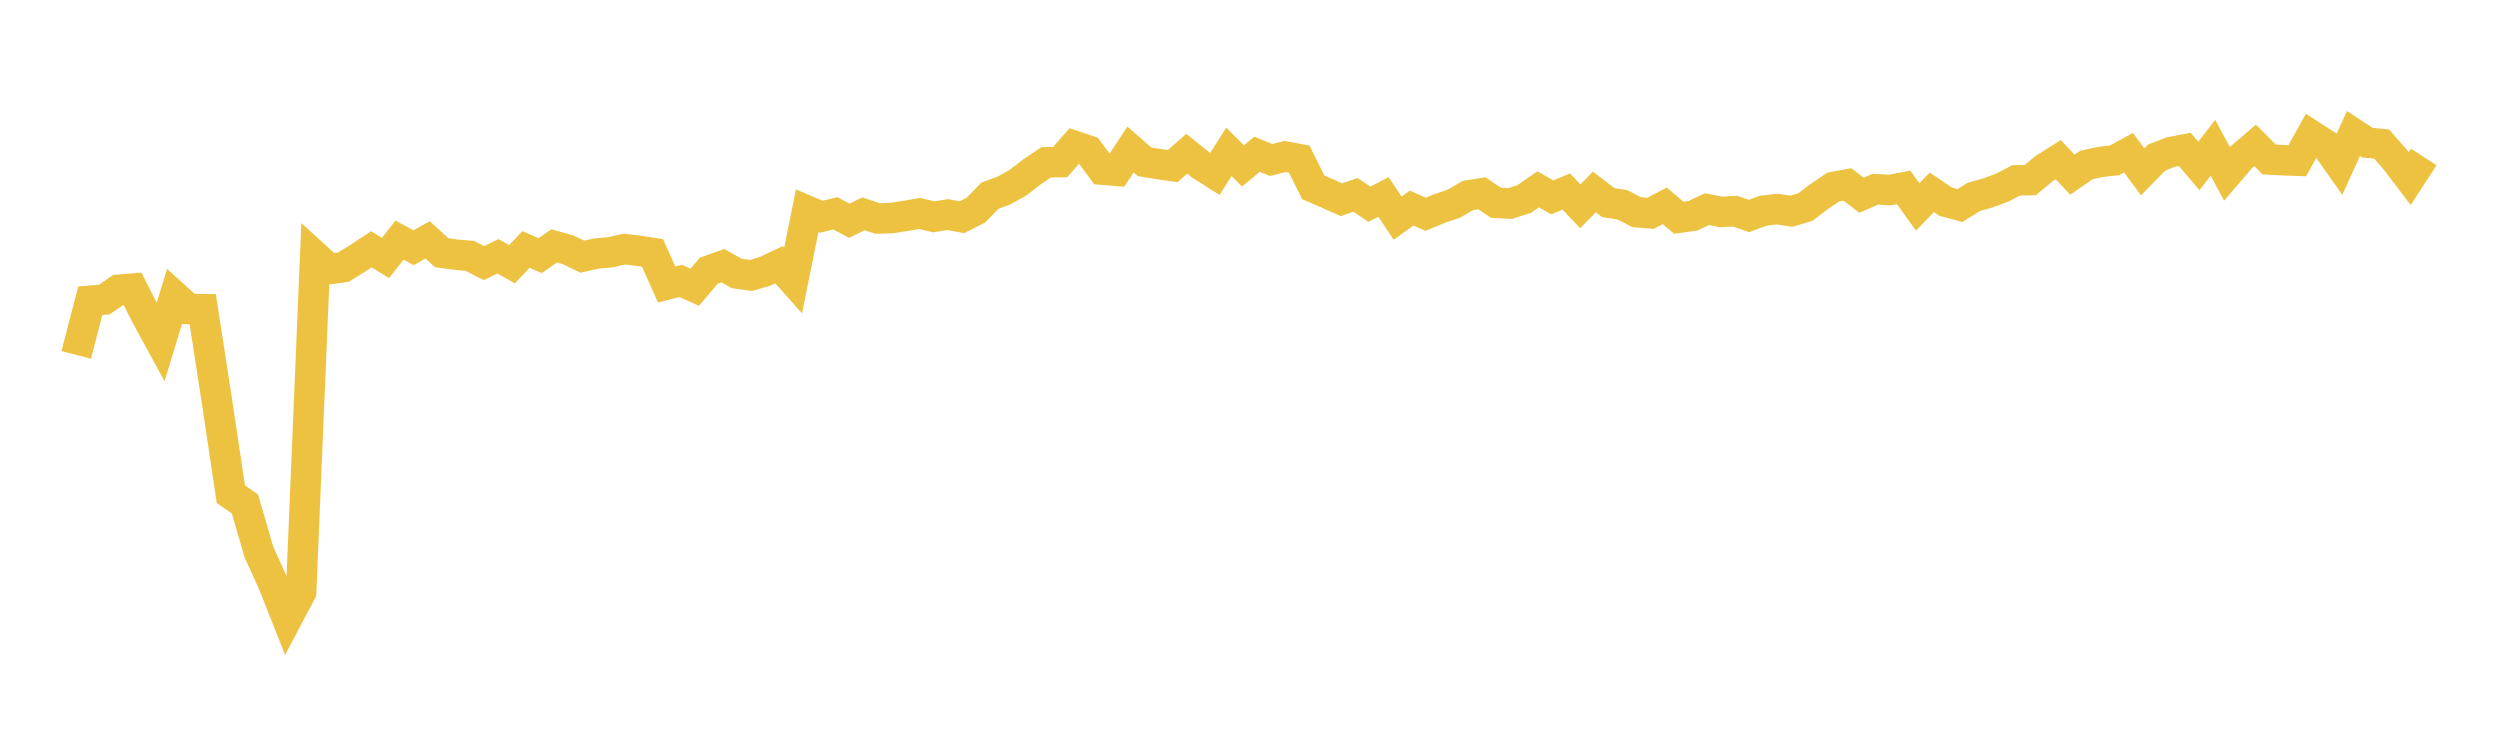 <svg width="164" height="48" xmlns="http://www.w3.org/2000/svg" xmlns:xlink="http://www.w3.org/1999/xlink"><path fill="none" stroke="rgb(237,194,64)" stroke-width="2" d="M5,23.28L5.922,19.729L6.844,19.65L7.766,19.012L8.689,18.935L9.611,20.754L10.533,22.444L11.455,19.434L12.377,20.27L13.299,20.279L14.222,26.255L15.144,32.427L16.066,33.051L16.988,36.225L17.91,38.251L18.832,40.579L19.754,38.836L20.677,16.813L21.599,17.652L22.521,17.529L23.443,16.959L24.365,16.355L25.287,16.925L26.21,15.75L27.132,16.251L28.054,15.735L28.976,16.579L29.898,16.706L30.82,16.783L31.743,17.261L32.665,16.813L33.587,17.333L34.509,16.36L35.431,16.774L36.353,16.13L37.275,16.39L38.198,16.837L39.12,16.631L40.042,16.549L40.964,16.339L41.886,16.452L42.808,16.594L43.731,18.664L44.653,18.426L45.575,18.841L46.497,17.756L47.419,17.428L48.341,17.945L49.263,18.07L50.186,17.8L51.108,17.366L52.03,18.399L52.952,13.825L53.874,14.219L54.796,13.992L55.719,14.482L56.641,14.027L57.563,14.331L58.485,14.304L59.407,14.161L60.329,14.004L61.251,14.223L62.174,14.077L63.096,14.251L64.018,13.784L64.94,12.835L65.862,12.497L66.784,11.984L67.707,11.266L68.629,10.649L69.551,10.632L70.473,9.57L71.395,9.876L72.317,11.129L73.24,11.206L74.162,9.81L75.084,10.615L76.006,10.765L76.928,10.896L77.85,10.086L78.772,10.828L79.695,11.411L80.617,9.962L81.539,10.883L82.461,10.119L83.383,10.495L84.305,10.265L85.228,10.439L86.15,12.291L87.072,12.689L87.994,13.102L88.916,12.785L89.838,13.394L90.76,12.92L91.683,14.313L92.605,13.651L93.527,14.059L94.449,13.672L95.371,13.362L96.293,12.825L97.216,12.68L98.138,13.307L99.06,13.352L99.982,13.06L100.904,12.42L101.826,12.95L102.749,12.563L103.671,13.532L104.593,12.592L105.515,13.297L106.437,13.435L107.359,13.919L108.281,13.993L109.204,13.502L110.126,14.284L111.048,14.158L111.97,13.719L112.892,13.901L113.814,13.854L114.737,14.167L115.659,13.828L116.581,13.716L117.503,13.859L118.425,13.588L119.347,12.886L120.269,12.267L121.192,12.097L122.114,12.807L123.036,12.41L123.958,12.468L124.88,12.294L125.802,13.572L126.725,12.616L127.647,13.236L128.569,13.486L129.491,12.914L130.413,12.654L131.335,12.312L132.257,11.832L133.18,11.815L134.102,11.055L135.024,10.473L135.946,11.459L136.868,10.824L137.79,10.624L138.713,10.517L139.635,10.016L140.557,11.274L141.479,10.331L142.401,9.978L143.323,9.8L144.246,10.889L145.168,9.691L146.09,11.406L147.012,10.329L147.934,9.538L148.856,10.46L149.778,10.512L150.701,10.543L151.623,8.881L152.545,9.477L153.467,10.781L154.389,8.757L155.311,9.36L156.234,9.451L157.156,10.501L158.078,11.714L159,10.298"></path></svg>